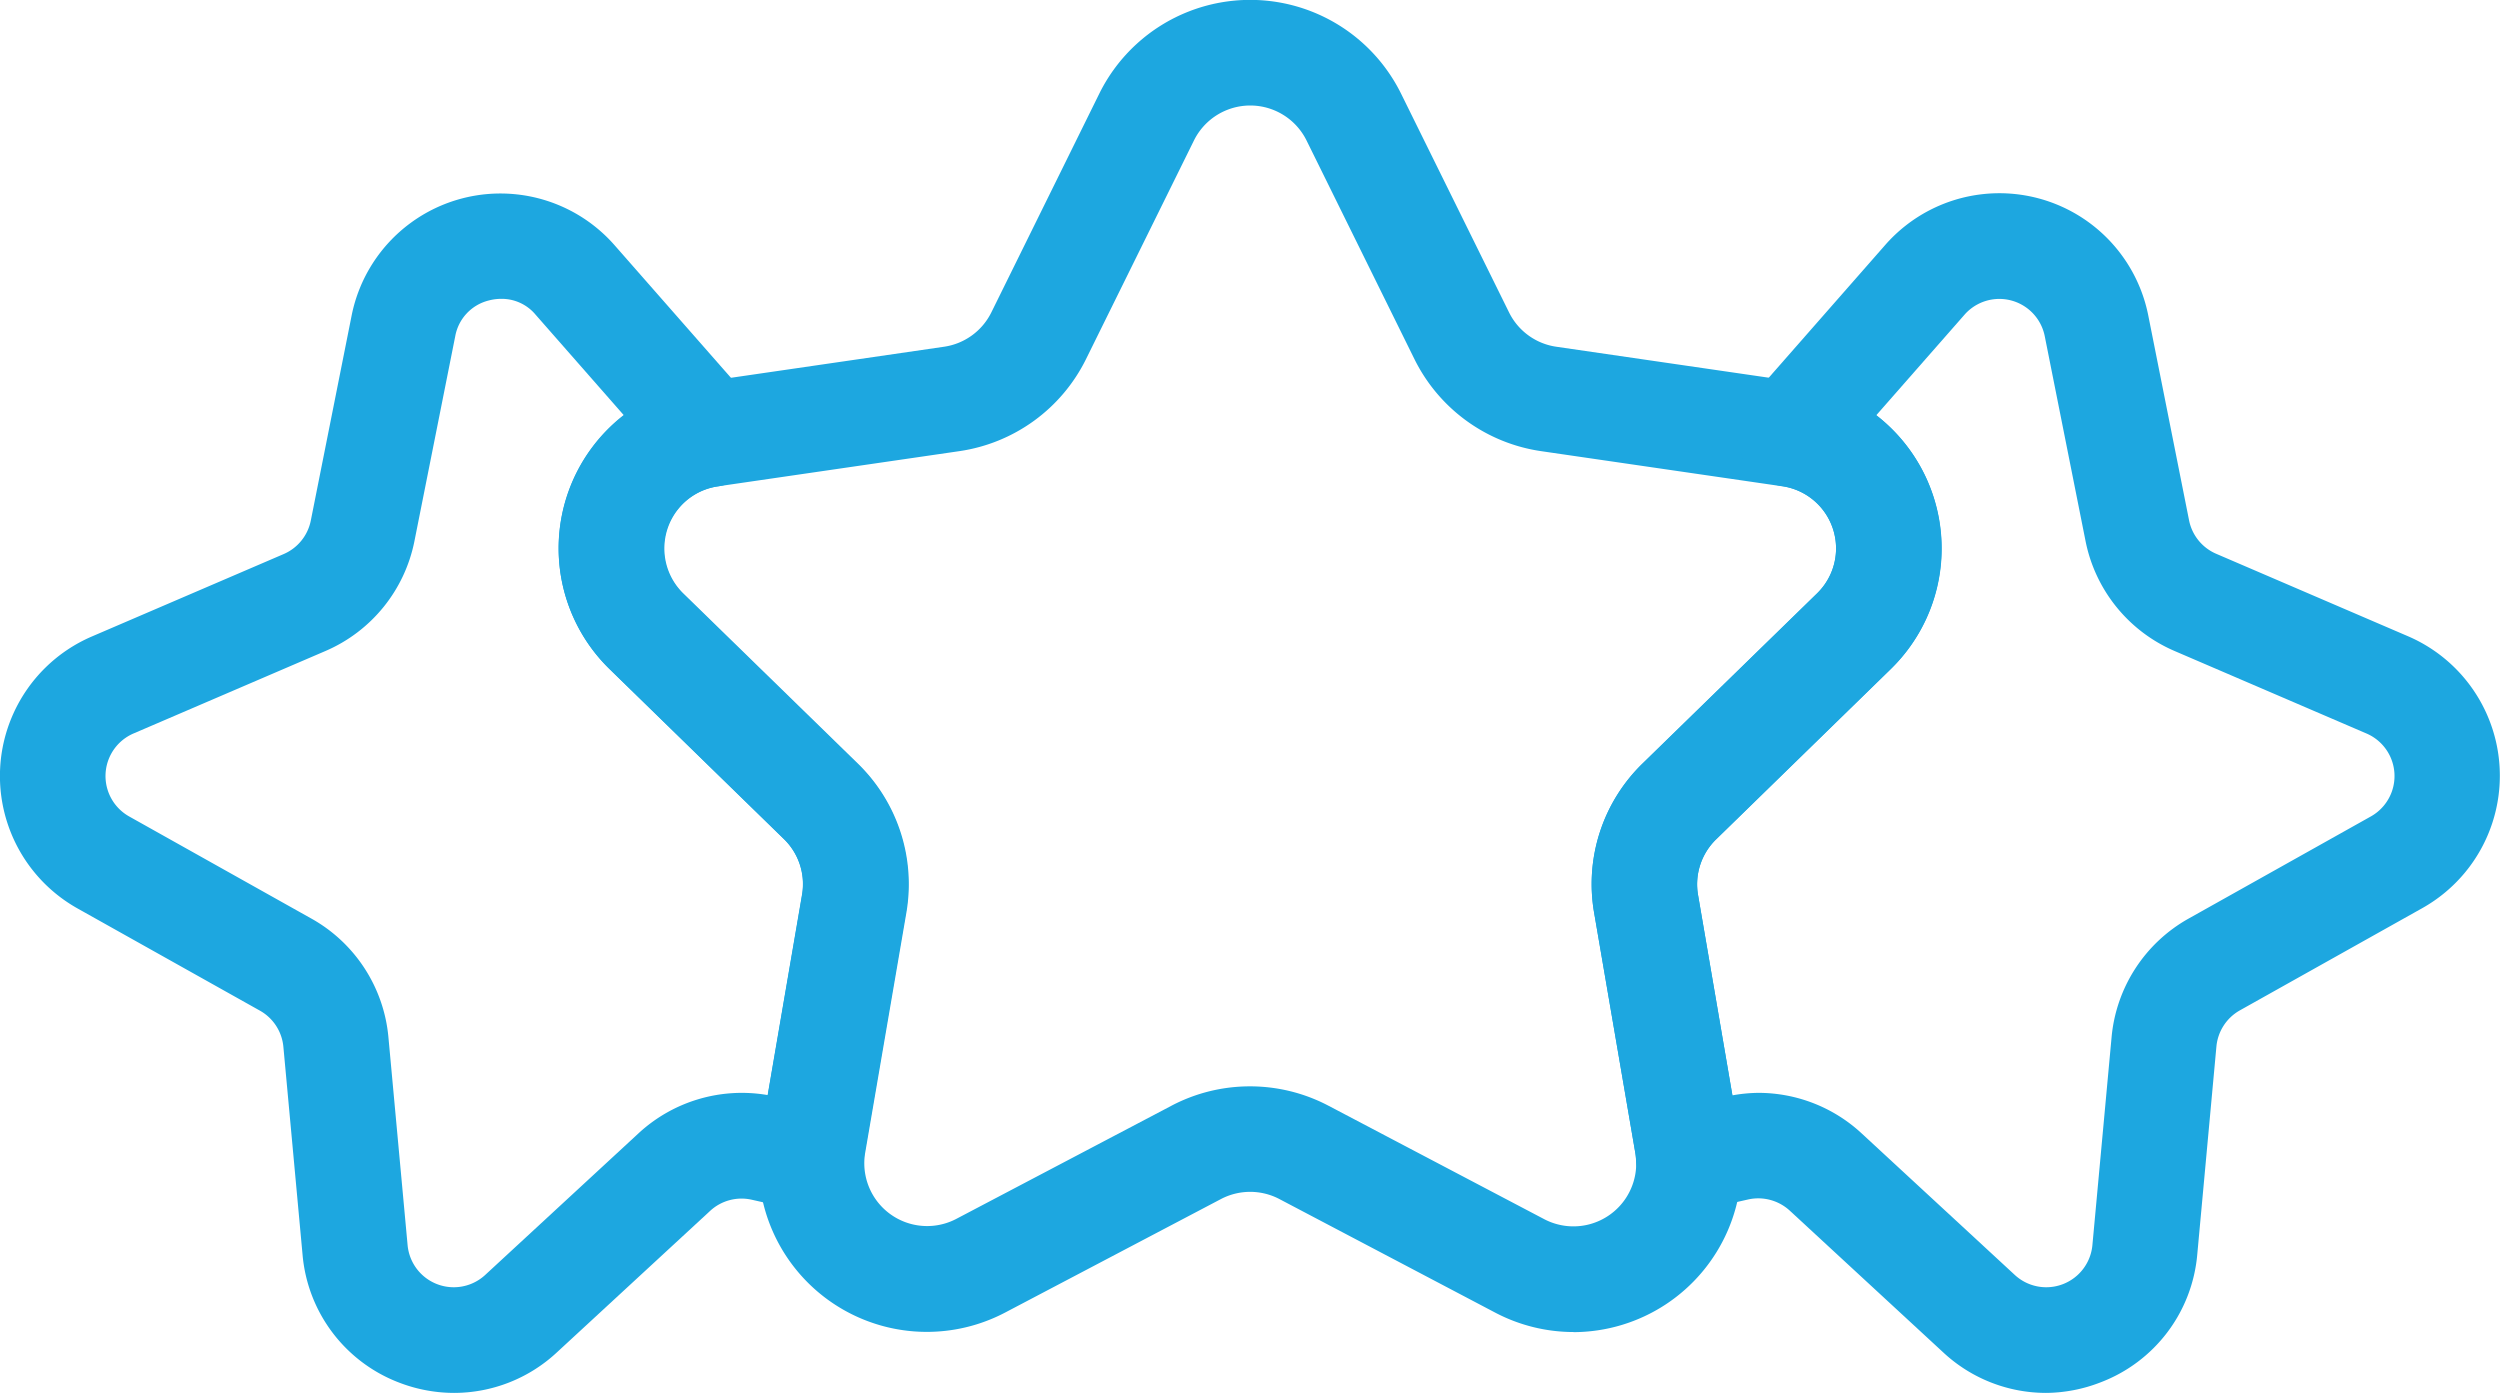 <svg xmlns="http://www.w3.org/2000/svg" width="71.098" height="39.613" viewBox="0 0 71.098 39.613">
  <g id="Icon_Reliability" transform="translate(-223.815 -509.13)">
    <path id="Path_1154" data-name="Path 1154" d="M268.565,547.012a4.794,4.794,0,0,1-2.231-.554L260.2,543.23a1.789,1.789,0,0,0-1.662,0l-6.138,3.228a4.787,4.787,0,0,1-6.945-5.047l1.173-6.835a1.786,1.786,0,0,0-.514-1.58l-4.966-4.841a4.787,4.787,0,0,1,2.652-8.164l6.863-1a1.785,1.785,0,0,0,1.345-.977l3.069-6.219a4.786,4.786,0,0,1,8.584,0l3.07,6.219a1.783,1.783,0,0,0,1.344.977l6.863,1a4.787,4.787,0,0,1,2.653,8.164L272.62,533a1.784,1.784,0,0,0-.514,1.581l1.172,6.834a4.794,4.794,0,0,1-4.713,5.6Zm-9.2-6.987a4.788,4.788,0,0,1,2.227.549l6.139,3.228a1.786,1.786,0,0,0,2.591-1.883l-1.172-6.835a4.781,4.781,0,0,1,1.377-4.236l4.966-4.841a1.787,1.787,0,0,0-.991-3.047l-6.862-1a4.788,4.788,0,0,1-3.6-2.618l-3.069-6.219a1.786,1.786,0,0,0-3.2,0l-3.07,6.219a4.786,4.786,0,0,1-3.6,2.618l-6.862,1a1.786,1.786,0,0,0-.99,3.047l4.966,4.841a4.785,4.785,0,0,1,1.377,4.235l-1.173,6.836A1.787,1.787,0,0,0,251,543.8l6.138-3.228h0A4.785,4.785,0,0,1,259.364,540.025Z" fill="#1da7e0"/>
    <path id="Path_1155" data-name="Path 1155" d="M282,548.743a4.289,4.289,0,0,1-2.919-1.15l-4.366-4.033a1.324,1.324,0,0,0-1.185-.318l-1.359.307a1.5,1.5,0,0,1-1.828-1.4,1.94,1.94,0,0,0-.022-.236l-1.172-6.834a4.781,4.781,0,0,1,1.377-4.236l4.966-4.841a1.787,1.787,0,0,0-.991-3.047,1.5,1.5,0,0,1-.918-2.475l3.847-4.384a4.317,4.317,0,0,1,7.479,2l1.161,5.83a1.316,1.316,0,0,0,.771.953l5.46,2.347h0a4.318,4.318,0,0,1,.4,7.732l-5.186,2.906a1.319,1.319,0,0,0-.667,1.028l-.545,5.918a4.289,4.289,0,0,1-2.752,3.634A4.342,4.342,0,0,1,282,548.743Zm-8.18-8.533a4.321,4.321,0,0,1,2.93,1.145l4.366,4.035a1.318,1.318,0,0,0,2.205-.847l.546-5.919a4.317,4.317,0,0,1,2.188-3.369l5.185-2.906a1.317,1.317,0,0,0-.124-2.359l-5.46-2.347a4.321,4.321,0,0,1-2.529-3.123l-1.161-5.83a1.317,1.317,0,0,0-2.281-.611l-2.51,2.86a4.794,4.794,0,0,1,.411,7.216L272.62,533a1.784,1.784,0,0,0-.514,1.581l.977,5.7A4.376,4.376,0,0,1,273.82,540.21Z" fill="#1da7e0"/>
    <path id="Path_1156" data-name="Path 1156" d="M236.729,548.743a4.352,4.352,0,0,1-1.558-.291,4.289,4.289,0,0,1-2.751-3.634l-.546-5.919a1.317,1.317,0,0,0-.667-1.027l-5.186-2.906a4.318,4.318,0,0,1,.4-7.732l5.462-2.347a1.318,1.318,0,0,0,.771-.953l1.161-5.83a4.316,4.316,0,0,1,7.478-2l3.848,4.384a1.5,1.5,0,0,1-.929,2.477,1.786,1.786,0,0,0-.98,3.045l4.966,4.841a4.785,4.785,0,0,1,1.377,4.235h0l-1.173,6.835a1.9,1.9,0,0,0-.021.235,1.5,1.5,0,0,1-1.829,1.4l-1.359-.307a1.317,1.317,0,0,0-1.184.319l-4.367,4.032A4.291,4.291,0,0,1,236.729,548.743Zm1.345-31.114a1.367,1.367,0,0,0-.361.047,1.283,1.283,0,0,0-.951,1.014l-1.161,5.83a4.319,4.319,0,0,1-2.528,3.123l-5.462,2.347a1.318,1.318,0,0,0-.123,2.359l5.185,2.906a4.312,4.312,0,0,1,2.188,3.369l.546,5.919a1.318,1.318,0,0,0,2.205.847l4.367-4.034a4.327,4.327,0,0,1,3.667-1.083l.977-5.7h0a1.787,1.787,0,0,0-.514-1.581l-4.966-4.841a4.8,4.8,0,0,1,.409-7.217l-2.509-2.859A1.252,1.252,0,0,0,238.074,517.629Zm10.027,17.2h0Z" fill="#1da7e0"/>
  </g>
</svg>
